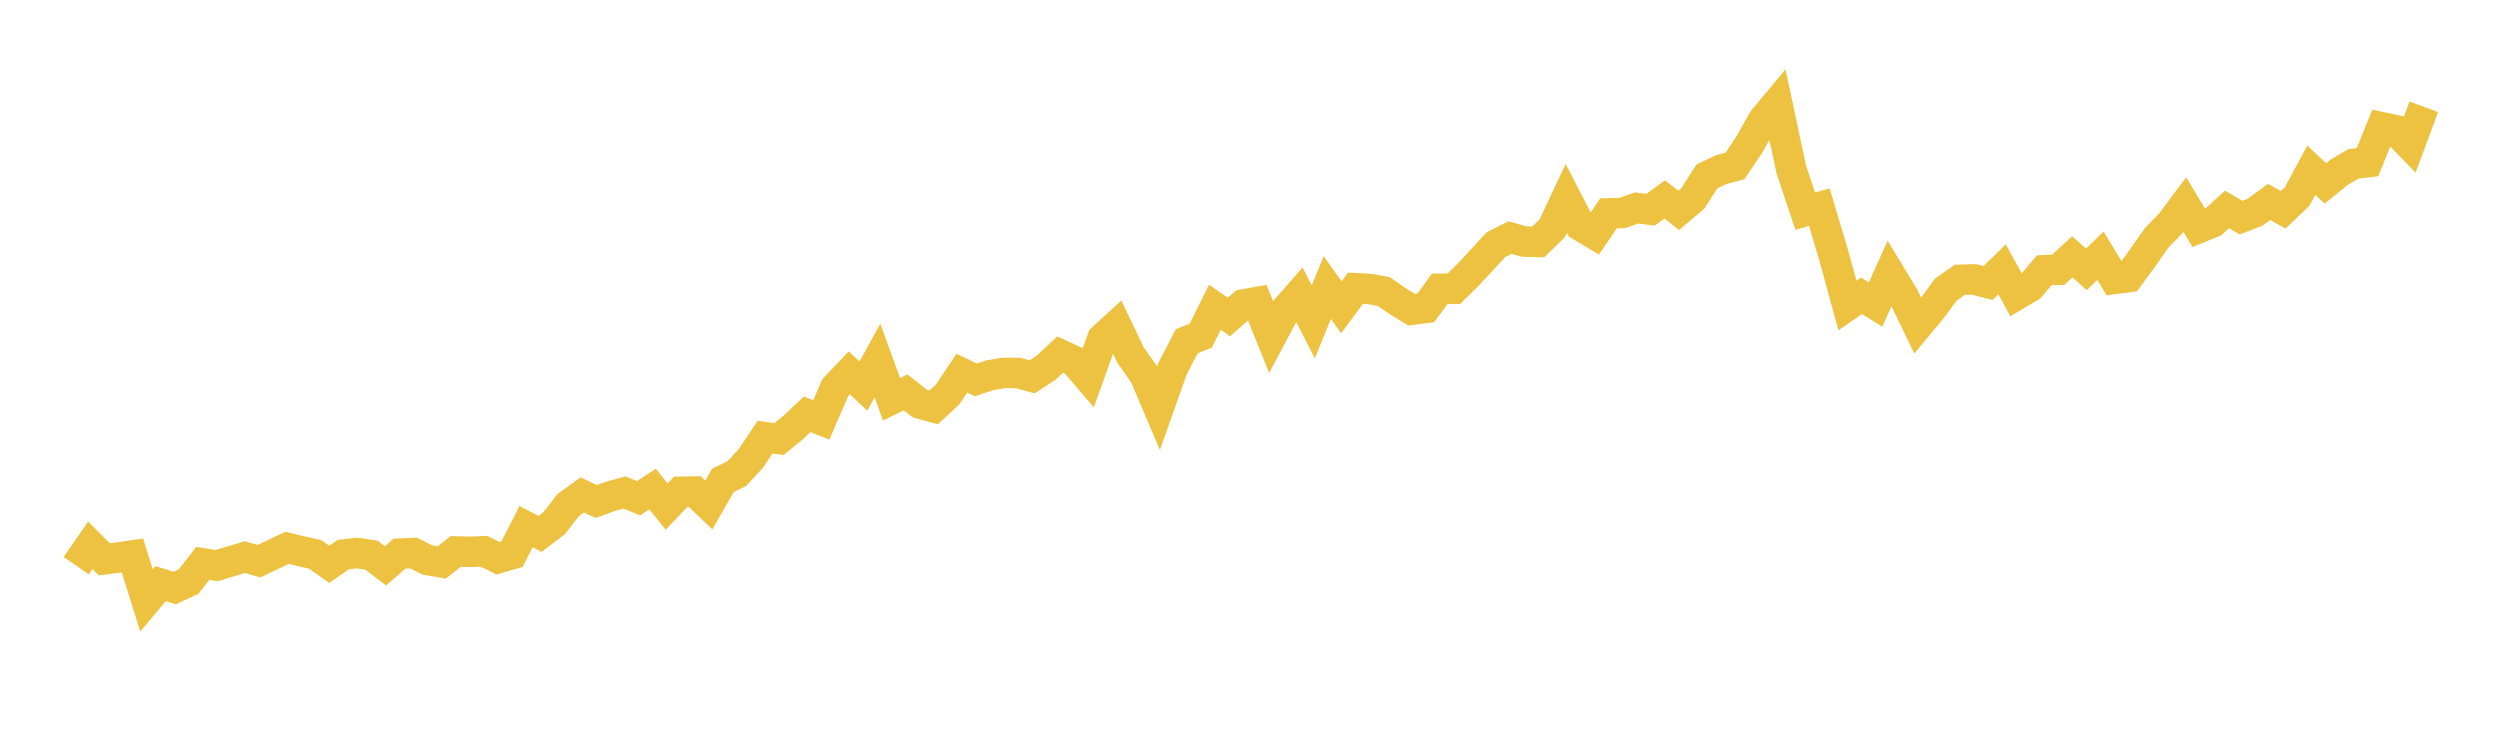 <svg width="164" height="48" xmlns="http://www.w3.org/2000/svg" xmlns:xlink="http://www.w3.org/1999/xlink"><path fill="none" stroke="rgb(237,194,64)" stroke-width="2" d="M5,37.107L5.922,35.769L6.844,36.691L7.766,36.573L8.689,36.438L9.611,39.386L10.533,38.287L11.455,38.574L12.377,38.15L13.299,36.958L14.222,37.103L15.144,36.822L16.066,36.546L16.988,36.813L17.91,36.376L18.832,35.938L19.754,36.16L20.677,36.369L21.599,37.021L22.521,36.378L23.443,36.277L24.365,36.418L25.287,37.12L26.21,36.319L27.132,36.278L28.054,36.74L28.976,36.895L29.898,36.173L30.82,36.201L31.743,36.163L32.665,36.621L33.587,36.352L34.509,34.545L35.431,35.026L36.353,34.322L37.275,33.132L38.198,32.471L39.12,32.898L40.042,32.563L40.964,32.304L41.886,32.686L42.808,32.083L43.731,33.234L44.653,32.262L45.575,32.246L46.497,33.124L47.419,31.519L48.341,31.063L49.263,30.065L50.186,28.679L51.108,28.801L52.03,28.044L52.952,27.178L53.874,27.551L54.796,25.428L55.719,24.458L56.641,25.328L57.563,23.648L58.485,26.196L59.407,25.738L60.329,26.467L61.251,26.722L62.174,25.864L63.096,24.481L64.018,24.92L64.94,24.612L65.862,24.462L66.784,24.466L67.707,24.719L68.629,24.118L69.551,23.258L70.473,23.688L71.395,24.765L72.317,22.204L73.24,21.361L74.162,23.289L75.084,24.6L76.006,26.767L76.928,24.17L77.85,22.385L78.772,22.017L79.695,20.157L80.617,20.79L81.539,19.981L82.461,19.814L83.383,22.099L84.305,20.361L85.228,19.313L86.15,21.116L87.072,18.863L87.994,20.161L88.916,18.907L89.838,18.954L90.76,19.118L91.683,19.752L92.605,20.317L93.527,20.199L94.449,18.945L95.371,18.946L96.293,18.037L97.216,17.047L98.138,16.046L99.06,15.586L99.982,15.845L100.904,15.87L101.826,14.977L102.749,13.015L103.671,14.806L104.593,15.358L105.515,13.996L106.437,13.969L107.359,13.642L108.281,13.757L109.204,13.079L110.126,13.8L111.048,13.016L111.97,11.575L112.892,11.132L113.814,10.886L114.737,9.517L115.659,7.874L116.581,6.769L117.503,11.099L118.425,13.852L119.347,13.588L120.269,16.669L121.192,20.043L122.114,19.404L123.036,19.978L123.958,17.933L124.88,19.451L125.802,21.357L126.725,20.25L127.647,18.997L128.569,18.355L129.491,18.327L130.413,18.569L131.335,17.665L132.257,19.361L133.18,18.814L134.102,17.731L135.024,17.697L135.946,16.846L136.868,17.672L137.79,16.778L138.713,18.298L139.635,18.174L140.557,16.919L141.479,15.599L142.401,14.652L143.323,13.419L144.246,14.957L145.168,14.579L146.09,13.74L147.012,14.275L147.934,13.92L148.856,13.248L149.778,13.762L150.701,12.88L151.623,11.168L152.545,12.031L153.467,11.285L154.389,10.748L155.311,10.638L156.234,8.346L157.156,8.545L158.078,9.494L159,7.008"></path></svg>